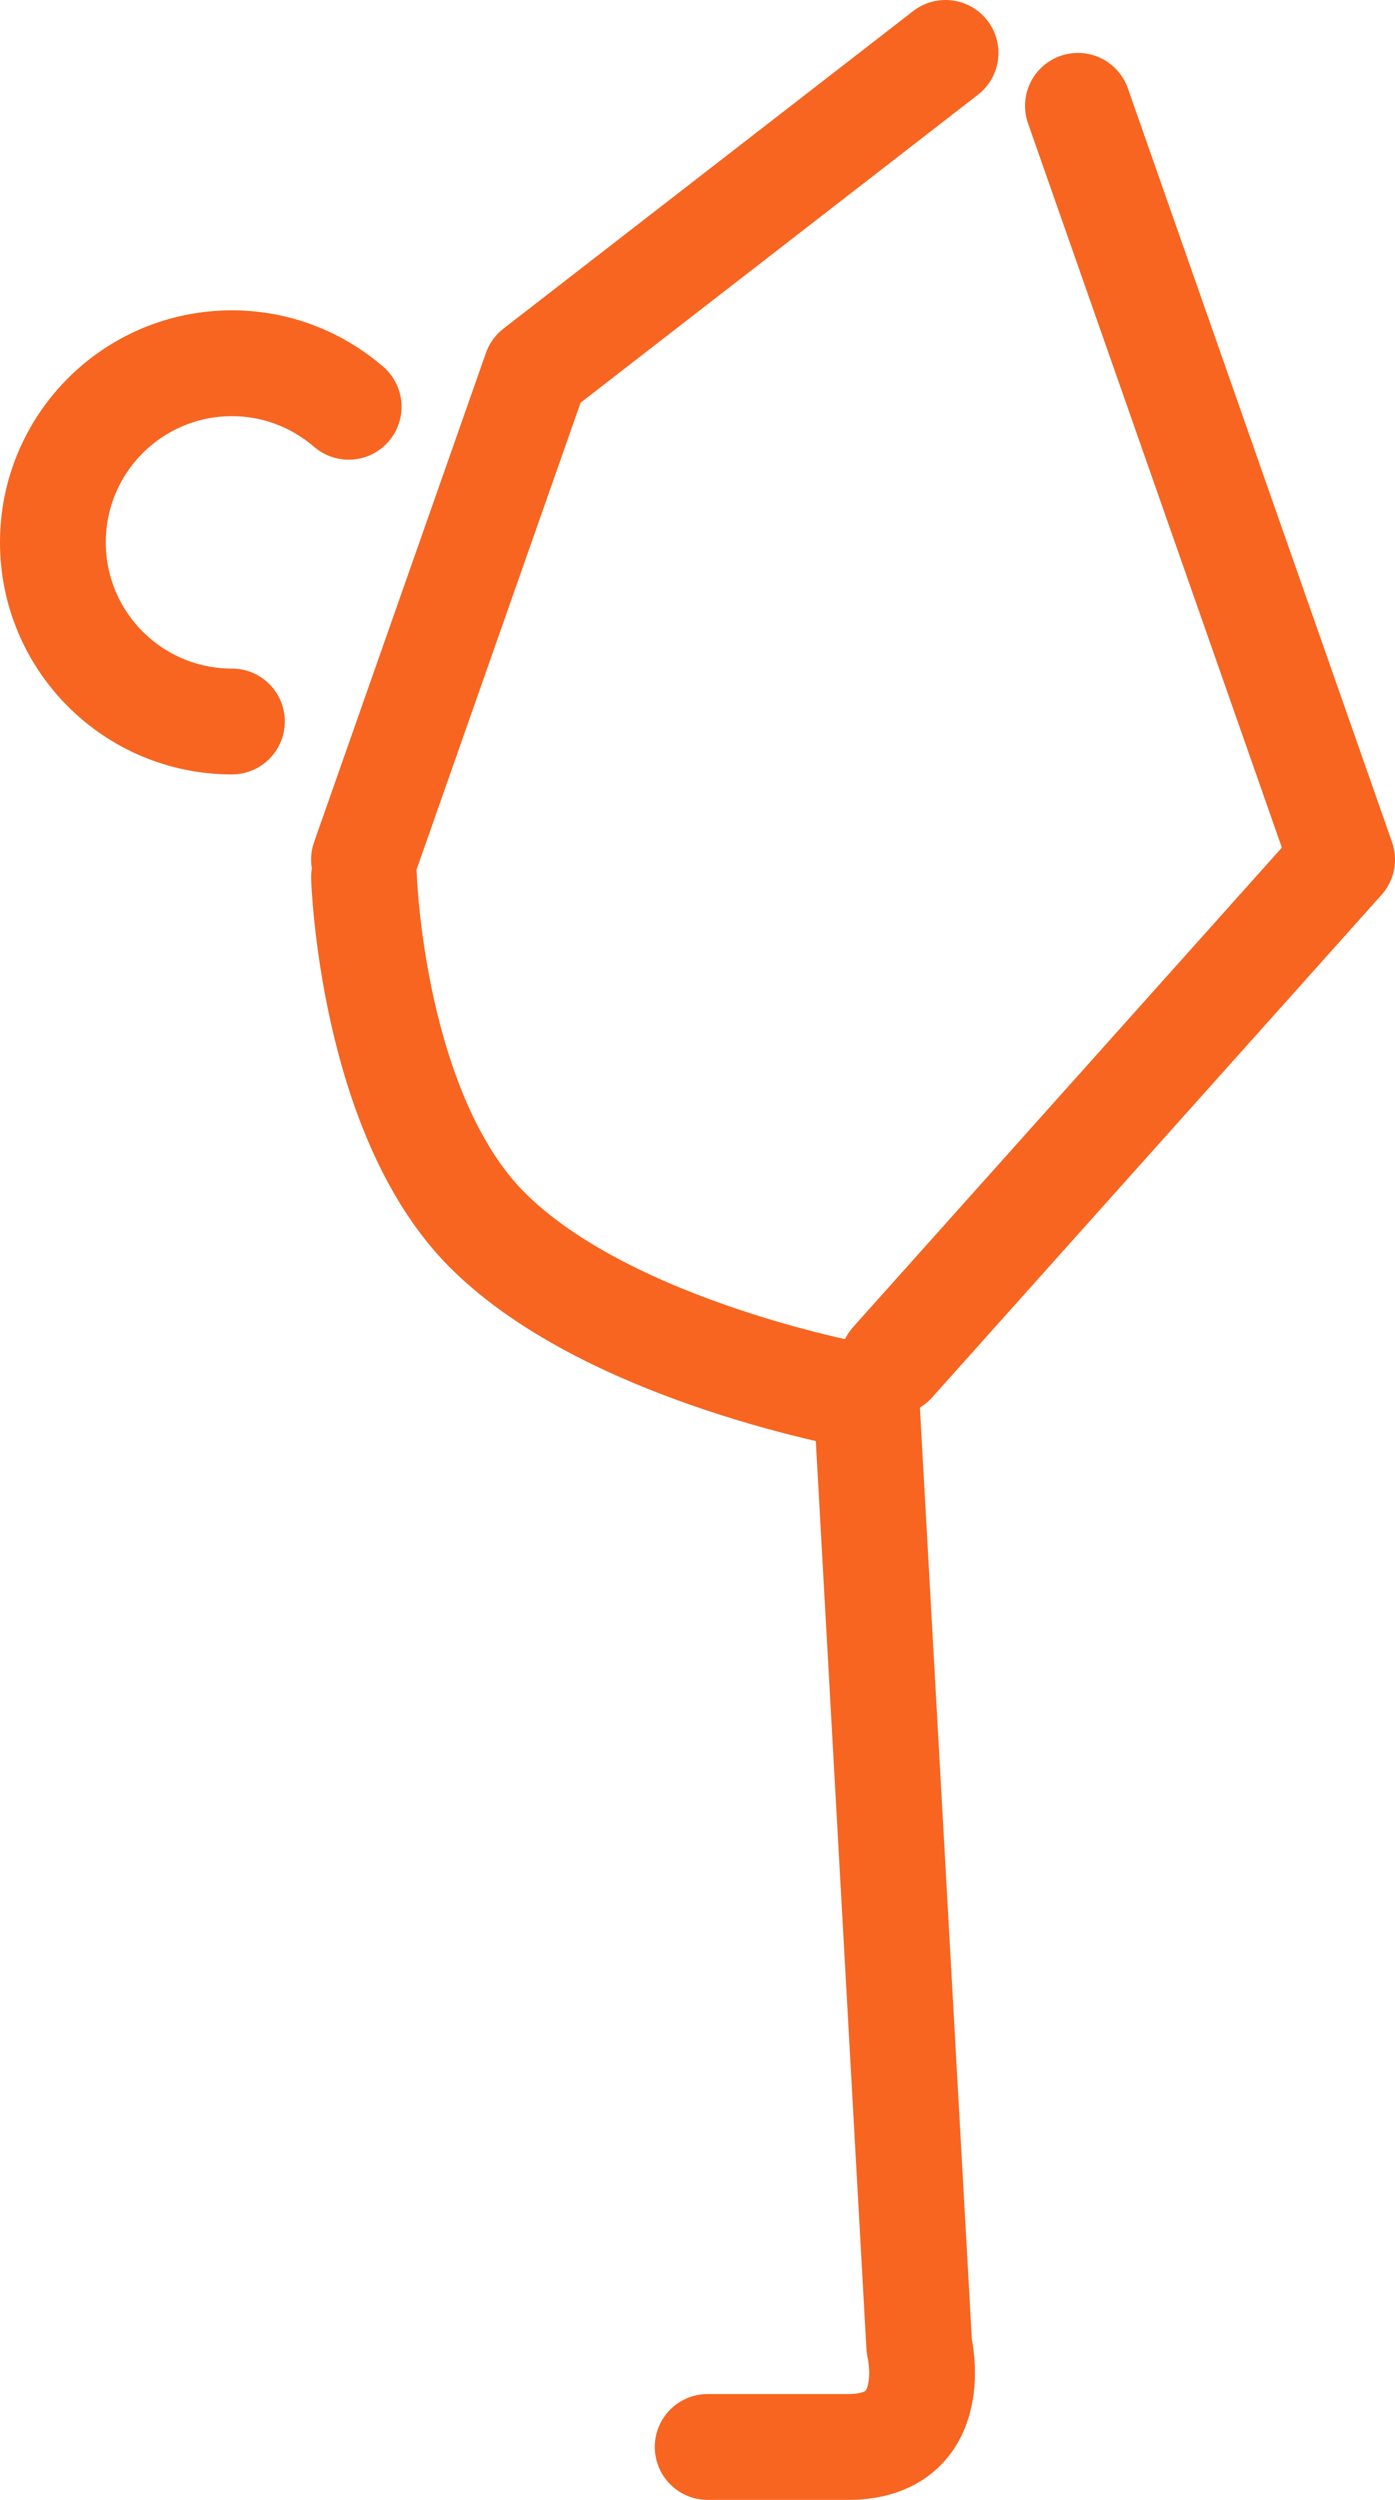 <?xml version="1.0" encoding="UTF-8"?><svg xmlns="http://www.w3.org/2000/svg" viewBox="0 0 44.57 79.83"><defs><style>.d{stroke:#f76520;stroke-linecap:round;stroke-linejoin:round;stroke-width:3.38px;}.d,.e{fill:none;}</style></defs><g id="a"/><g id="b"><g id="c"><g><path class="d" d="M11.63,28.02s.24,7.56,3.94,11.26c3.94,3.94,12.11,5.35,12.11,5.35l1.69,30.29s.78,3.22-2.27,3.22h-4.49"/><polyline class="d" points="28.52 43.5 42.88 27.45 34.44 3.38"/><g><path class="e" d="M8.72,22.87c-.42,.1-.86,.16-1.32,.16-3.16,0-5.72-2.56-5.72-5.72s2.56-5.72,5.72-5.72c1.56,0,2.97,.62,4,1.63"/><path class="d" d="M11.14,12.99c-1-.86-2.3-1.39-3.73-1.39-3.16,0-5.72,2.56-5.72,5.72s2.56,5.72,5.72,5.72"/></g><polyline class="d" points="11.63 27.45 17.12 11.83 30.21 1.69"/></g></g></g></svg>